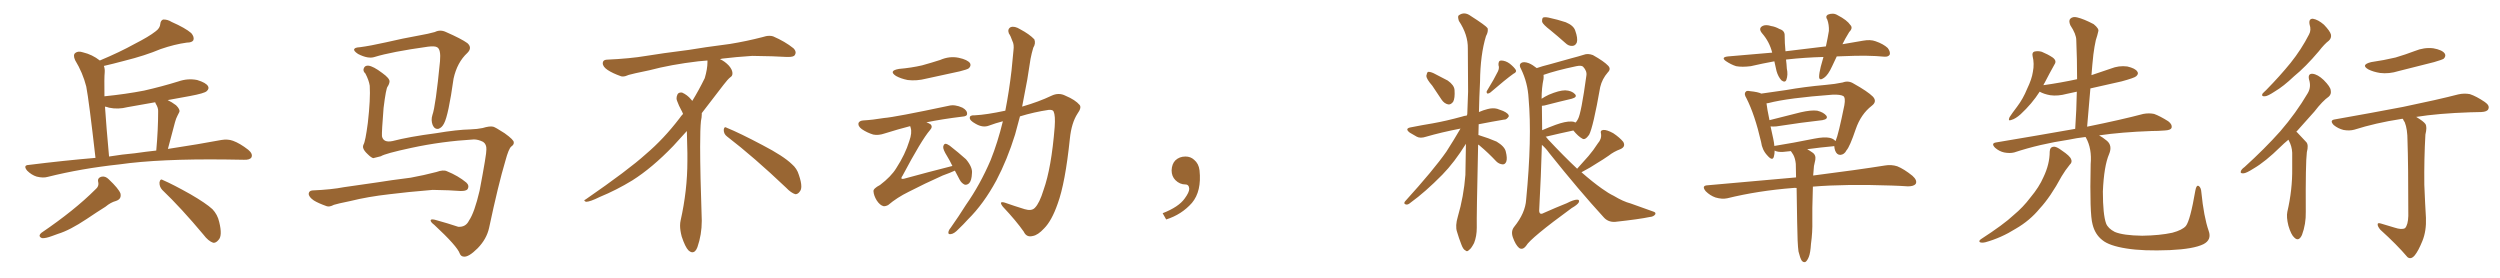 <svg xmlns="http://www.w3.org/2000/svg" xmlns:xlink="http://www.w3.org/1999/xlink" width="1350" height="150"><path fill="#996633" padding="10" d="M51.56 85.25L51.56 85.25Q48.05 54.35 46.58 46.73L46.58 46.73Q44.68 39.26 40.58 32.52L40.58 32.52Q39.26 29.59 40.72 28.56L40.72 28.56Q42.19 27.39 44.82 28.27L44.82 28.27Q49.80 29.44 53.91 32.67L53.91 32.67Q64.75 28.13 72.66 23.73L72.66 23.73Q80.42 19.78 83.94 16.99L83.94 16.99Q86.43 15.23 86.57 12.89L86.57 12.89Q86.72 11.13 88.04 10.55L88.04 10.55Q90.38 10.40 92.72 11.87L92.72 11.87Q100.05 15.09 103.27 17.87L103.27 17.87Q105.03 19.92 104.44 21.68L104.44 21.68Q103.71 23.00 100.93 23.00L100.93 23.00Q94.34 23.88 86.72 26.51L86.72 26.51Q78.37 30.03 67.24 32.81L67.24 32.81Q60.64 34.57 56.10 35.60L56.10 35.60Q56.69 37.21 56.54 39.11L56.54 39.11Q56.25 41.89 56.40 52.00L56.40 52.00Q67.97 50.83 77.78 48.93L77.78 48.93Q87.45 46.73 96.39 43.95L96.39 43.95Q101.51 42.19 106.49 43.21L106.49 43.21Q111.33 44.68 112.35 46.58L112.35 46.58Q113.09 47.90 111.62 49.22L111.62 49.22Q110.45 50.39 102.54 51.86L102.54 51.86Q95.95 53.03 90.53 54.05L90.53 54.05Q92.72 55.08 95.07 56.84L95.07 56.84Q97.41 59.18 96.83 60.50L96.83 60.50Q96.39 61.52 95.80 62.55L95.80 62.55Q95.07 63.87 94.48 66.06L94.48 66.06Q92.58 72.95 90.67 80.42L90.67 80.42Q107.96 77.78 119.53 75.59L119.53 75.59Q123.05 75 125.83 76.03L125.83 76.03Q129.49 77.34 134.03 80.86L134.03 80.86Q136.67 83.06 135.79 84.96L135.79 84.96Q134.91 86.43 131.69 86.28L131.69 86.28Q127.29 86.28 122.31 86.13L122.31 86.13Q86.13 85.69 64.45 88.77L64.45 88.77Q43.95 90.97 25.78 95.51L25.78 95.51Q23.29 96.24 19.78 95.36L19.78 95.36Q16.99 94.48 14.65 92.14L14.65 92.14Q12.30 89.21 15.53 89.06L15.53 89.06Q34.28 86.72 51.56 85.25ZM72.80 82.76L72.80 82.76Q78.96 81.88 84.38 81.30L84.38 81.30Q85.40 70.02 85.40 60.21L85.40 60.21Q85.55 58.30 84.08 55.96L84.08 55.96Q83.79 55.37 83.79 55.22L83.79 55.22Q76.03 56.54 68.85 57.86L68.85 57.86Q63.72 59.18 58.89 58.15L58.89 58.15Q57.71 57.71 56.69 57.57L56.69 57.57Q57.42 68.55 58.89 84.52L58.89 84.52Q66.06 83.35 72.80 82.76ZM51.42 102.39L51.42 102.39Q53.61 100.63 53.03 98.29L53.03 98.29Q52.44 95.95 55.08 95.36L55.08 95.36Q56.98 95.07 58.74 96.83L58.74 96.83Q64.01 101.81 65.04 104.44L65.04 104.44Q65.77 107.52 62.55 108.54L62.55 108.54Q59.77 109.28 56.98 111.62L56.98 111.62Q52.29 114.55 46.88 118.21L46.88 118.21Q37.65 124.37 31.35 126.27L31.35 126.27Q29.88 126.86 28.13 127.44L28.13 127.44Q24.61 128.76 22.71 128.61L22.71 128.61Q20.21 127.59 22.41 125.68L22.41 125.68Q40.28 113.53 51.42 102.39ZM87.60 102.54L87.60 102.54L87.60 102.54Q85.99 100.78 86.13 98.44L86.13 98.44Q86.57 96.24 88.04 97.27L88.04 97.27Q93.46 99.61 102.83 104.88L102.83 104.88Q111.18 109.72 114.70 112.94L114.70 112.94Q117.48 115.87 118.36 119.82L118.36 119.82Q120.26 127.44 117.92 129.64L117.92 129.64Q116.60 131.25 115.14 131.10L115.14 131.10Q112.50 130.22 109.86 126.71L109.86 126.71Q97.85 112.35 87.60 102.54ZM255.91 75.29L255.91 75.29Q238.48 76.32 222.22 79.83L222.22 79.83Q207.86 82.91 205.66 84.38L205.66 84.38Q203.32 84.96 201.56 85.40L201.56 85.40Q200.39 85.11 198.49 83.20L198.49 83.20Q196.58 81.45 196.14 79.98L196.14 79.98Q195.85 79.10 196.29 78.08L196.29 78.08Q197.31 76.46 198.63 66.36L198.63 66.36Q200.10 53.47 199.66 46.29L199.66 46.29Q199.22 43.36 197.31 39.70L197.31 39.70Q195.85 38.38 196.44 36.91L196.44 36.91Q197.02 35.30 198.93 35.45L198.93 35.45Q201.56 35.74 206.40 39.40L206.40 39.40Q210.50 42.33 210.35 44.09L210.35 44.09Q210.21 45.41 209.33 46.73L209.33 46.73Q208.45 47.61 207.13 58.30L207.13 58.30Q206.10 71.19 206.25 73.54L206.25 73.54Q206.98 77.20 211.96 76.17L211.96 76.17Q220.90 73.83 235.55 71.92L235.55 71.92Q246.83 70.02 254.00 69.87L254.00 69.87Q257.81 69.73 260.60 69.14L260.60 69.14Q264.40 67.97 266.31 68.41L266.31 68.41Q267.48 68.70 272.46 71.92L272.46 71.92Q277.59 75.59 277.44 76.90L277.44 76.90Q277.59 78.08 276.12 79.10L276.12 79.10Q274.66 80.27 272.90 86.87L272.90 86.87Q269.09 99.61 264.11 123.05L264.11 123.05Q262.79 129.05 257.96 134.03L257.96 134.03Q252.98 139.01 250.34 138.57L250.34 138.57Q248.88 138.43 248.29 136.96L248.29 136.96Q246.97 133.01 234.52 121.44L234.52 121.44Q232.18 119.68 232.62 118.80L232.62 118.80Q233.06 118.07 235.84 118.95L235.84 118.95Q241.70 120.56 247.41 122.46L247.41 122.46Q251.51 122.75 253.27 119.09L253.27 119.09Q256.20 114.84 258.98 102.98L258.98 102.98Q262.79 82.91 262.65 80.71L262.65 80.71Q262.79 77.93 260.89 76.61L260.89 76.61Q258.25 75.29 255.91 75.29ZM194.38 25.49L194.38 25.49Q199.95 24.76 208.45 22.85L208.45 22.85Q217.09 20.80 226.90 19.04L226.90 19.04Q231.15 18.31 234.81 17.29L234.81 17.29Q237.74 15.82 240.82 17.29L240.82 17.29Q249.17 20.95 252.39 23.29L252.39 23.29Q255.18 25.78 252.39 28.56L252.39 28.56Q246.83 33.69 244.92 42.48L244.92 42.48Q242.14 62.26 239.79 66.65L239.79 66.65Q238.62 68.99 236.72 69.58L236.72 69.58Q234.67 69.87 233.64 67.53L233.64 67.53Q232.62 64.89 233.50 62.11L233.50 62.11Q235.25 57.28 237.60 33.11L237.60 33.11Q238.18 26.51 235.99 25.49L235.99 25.49Q234.81 24.76 231.15 25.20L231.15 25.20Q211.23 27.98 202.29 30.76L202.29 30.76Q198.78 31.93 193.36 29.15L193.36 29.15Q190.72 27.39 191.31 26.51L191.31 26.51Q191.60 25.63 194.38 25.49ZM210.35 104.88L210.35 104.88L210.35 104.88Q198.63 106.20 189.26 108.54L189.26 108.54Q182.08 110.01 180.32 110.60L180.32 110.60Q177.83 111.91 176.37 111.33L176.37 111.33Q171.83 109.72 169.48 108.25L169.48 108.25Q166.70 106.35 166.70 104.59L166.70 104.59Q166.85 102.98 168.75 102.83L168.75 102.83Q179.00 102.39 185.74 101.07L185.74 101.07Q192.04 100.20 204.05 98.44L204.05 98.44Q210.21 97.41 221.78 95.95L221.78 95.95Q228.96 94.63 235.69 92.87L235.69 92.87Q239.36 91.55 241.26 92.43L241.26 92.43Q247.41 94.92 251.81 98.58L251.81 98.58Q253.56 100.20 252.54 102.10L252.54 102.10Q251.66 103.27 248.44 103.13L248.44 103.13Q243.31 102.69 233.64 102.54L233.64 102.54Q226.46 103.13 220.75 103.71L220.75 103.71Q215.63 104.30 210.35 104.88ZM392.58 73.68L392.58 73.68Q390.82 72.36 390.82 70.17L390.82 70.17Q390.97 68.70 391.70 68.70L391.70 68.70Q391.99 68.70 392.43 68.99L392.43 68.99Q399.32 71.78 411.77 78.37L411.77 78.37Q423.05 84.23 427.59 88.62L427.59 88.62Q430.37 90.97 431.40 94.48L431.40 94.48Q432.71 98.29 432.71 100.63L432.71 100.63Q432.71 102.39 431.98 103.27L431.98 103.27Q430.96 104.88 429.49 104.88L429.49 104.88Q427.15 104.15 424.51 101.37L424.51 101.37Q407.08 84.81 392.58 73.68ZM382.03 33.54L382.03 33.54L382.03 32.67Q379.25 32.96 377.05 33.11L377.05 33.11Q362.26 34.86 350.68 37.94L350.68 37.94Q341.46 39.84 339.55 40.43L339.55 40.43Q337.65 41.31 336.33 41.31L336.33 41.31Q335.74 41.31 335.30 41.16L335.30 41.16Q330.76 39.55 328.13 37.79L328.13 37.79Q325.49 36.04 325.49 34.13L325.49 34.13L325.49 33.98Q325.63 32.37 327.54 32.23L327.54 32.23Q340.43 31.64 348.93 30.18L348.93 30.18Q356.84 28.86 371.92 26.95L371.92 26.95Q379.54 25.63 394.19 23.73L394.19 23.73Q403.13 22.27 411.62 20.07L411.62 20.07Q413.82 19.34 415.43 19.34L415.43 19.34Q416.60 19.34 417.48 19.63L417.48 19.63Q423.93 22.41 428.47 26.07L428.47 26.07Q429.64 27.25 429.64 28.42L429.64 28.42Q429.64 29.00 429.20 29.74L429.20 29.74Q428.61 30.76 425.68 30.76L425.68 30.76L424.95 30.76Q418.21 30.32 406.20 30.18L406.20 30.18Q397.27 30.76 390.09 31.64L390.09 31.64Q389.21 31.79 388.77 31.93L388.77 31.93Q391.41 33.11 393.60 35.45L393.60 35.45Q395.36 37.50 395.51 39.26L395.51 39.26L395.51 39.84Q395.51 41.02 394.34 41.75L394.34 41.75Q393.02 42.77 390.67 45.85L390.67 45.85Q384.23 54.35 378.96 61.08L378.96 61.08L378.96 61.82Q378.96 63.28 378.52 65.33L378.52 65.33Q378.08 69.43 378.08 79.25L378.08 79.25Q378.08 93.46 378.96 119.24L378.96 119.24Q378.96 126.71 376.61 133.45L376.61 133.45Q375.59 136.23 373.83 136.23L373.83 136.23Q372.95 136.23 371.78 135.21L371.78 135.21Q370.02 133.45 368.12 127.73L368.12 127.73Q367.24 124.37 367.24 121.88L367.24 121.88Q367.24 120.26 367.53 119.09L367.53 119.09Q371.19 102.83 371.19 87.01L371.19 87.01L371.19 82.62Q371.04 76.61 370.90 70.75L370.90 70.75Q366.80 75.29 363.57 78.81L363.57 78.81Q352.15 90.67 341.46 97.41L341.46 97.41Q332.81 102.69 323.88 106.35L323.88 106.35Q318.60 108.98 316.41 108.98L316.41 108.98Q315.53 108.54 315.53 108.25L315.53 108.25Q315.53 107.96 316.26 107.67L316.26 107.67Q339.40 91.70 348.78 83.20L348.78 83.20Q358.45 75 366.94 63.87L366.94 63.87Q367.82 62.55 368.85 61.52L368.85 61.52Q368.41 60.35 367.82 59.33L367.82 59.33Q366.65 57.28 365.63 54.49L365.63 54.49Q365.33 53.76 365.33 53.03L365.33 53.03Q365.33 52.00 365.92 50.83L365.92 50.83Q366.50 49.95 367.82 49.95L367.82 49.95L368.26 49.95Q371.19 51.27 373.10 53.61L373.10 53.61Q373.39 53.91 373.83 54.49L373.83 54.49Q377.34 48.78 380.57 42.19L380.57 42.19Q382.03 37.21 382.03 33.54ZM485.45 37.21L485.45 37.21Q492.19 36.62 497.90 35.30L497.90 35.30Q503.17 33.84 507.71 32.37L507.71 32.37Q512.70 30.18 517.68 31.20L517.68 31.20Q522.51 32.23 523.83 34.13L523.83 34.13Q524.56 35.60 523.10 36.91L523.10 36.91Q522.36 37.50 518.26 38.53L518.26 38.53Q509.03 40.58 500.10 42.48L500.10 42.48Q494.97 43.80 490.14 43.21L490.14 43.21Q486.47 42.48 483.84 41.02L483.84 41.02Q479.59 38.23 485.45 37.21ZM515.63 92.14L515.63 92.14Q513.13 93.31 509.03 94.78L509.03 94.78Q499.22 99.17 490.72 103.56L490.72 103.56Q484.42 106.64 479.59 110.74L479.59 110.74Q478.13 111.47 477.10 111.33L477.10 111.33Q475.20 110.89 473.44 108.25L473.44 108.25Q471.83 105.62 471.68 103.27L471.68 103.27Q471.53 101.81 475.20 99.90L475.20 99.90Q481.20 95.36 483.98 90.82L483.98 90.82Q488.82 83.35 491.02 76.17L491.02 76.17Q492.63 71.63 491.75 68.99L491.75 68.99Q491.60 68.26 491.46 68.12L491.46 68.12Q485.16 69.73 477.69 72.07L477.69 72.07Q474.32 73.24 471.53 72.66L471.53 72.66Q468.16 71.63 465.38 69.73L465.38 69.73Q463.18 68.12 463.62 66.36L463.62 66.36Q464.21 65.19 466.11 65.04L466.11 65.04Q471.24 64.75 477.39 63.72L477.39 63.72Q483.25 63.28 512.26 57.13L512.26 57.13Q515.63 56.25 519.73 58.15L519.73 58.15Q522.36 59.62 522.22 61.52L522.22 61.52Q522.22 62.84 519.58 62.99L519.58 62.99Q508.74 64.31 500.24 66.06L500.24 66.06Q501.56 66.50 502.44 67.09L502.44 67.09Q503.91 68.41 502.15 70.31L502.15 70.31Q497.61 75.59 487.35 94.92L487.35 94.92Q486.47 96.09 486.91 96.53L486.91 96.53Q487.06 96.68 488.09 96.53L488.09 96.53Q501.42 92.87 514.16 89.65L514.16 89.65Q514.16 89.65 514.31 89.65L514.31 89.65Q512.84 86.57 511.38 84.23L511.38 84.23Q509.18 80.71 509.33 79.25L509.33 79.25Q509.62 77.78 510.50 77.64L510.50 77.64Q511.38 77.64 512.84 78.66L512.84 78.66Q517.53 82.32 521.63 85.99L521.63 85.99Q525.29 90.38 524.85 93.60L524.85 93.60Q524.71 97.41 523.39 98.88L523.39 98.88Q522.36 99.90 521.04 99.76L521.04 99.76Q519.29 99.02 518.26 97.12L518.26 97.12Q516.94 94.48 515.63 92.14ZM541.55 65.48L541.55 65.48L541.55 65.48Q537.60 66.50 534.08 67.82L534.08 67.82Q530.71 69.14 526.76 66.80L526.76 66.80Q523.54 65.04 523.68 63.57L523.68 63.57Q523.68 62.11 526.46 62.26L526.46 62.26Q532.62 61.96 542.87 59.77L542.87 59.77Q544.92 49.37 546.24 37.94L546.24 37.94Q546.83 32.23 547.27 27.25L547.27 27.25Q547.71 24.02 546.68 22.12L546.68 22.12Q545.80 19.48 544.78 18.02L544.78 18.02Q543.90 15.67 545.80 14.65L545.80 14.65Q547.85 13.92 550.93 15.82L550.93 15.82Q555.91 18.46 558.54 21.24L558.54 21.24Q559.42 23.44 557.96 25.78L557.96 25.78Q557.08 28.71 556.49 31.79L556.49 31.79Q555.62 37.06 554.74 42.92L554.74 42.92Q553.42 50.10 551.95 57.57L551.95 57.57Q561.04 54.93 567.77 51.71L567.77 51.71Q571.73 49.80 575.39 51.71L575.39 51.71Q580.66 53.91 583.01 56.69L583.01 56.69Q584.18 58.15 581.84 61.38L581.84 61.38Q578.61 66.36 577.73 74.85L577.73 74.85Q575.24 98.88 571.14 110.01L571.14 110.01Q567.92 119.24 563.82 123.34L563.82 123.34Q560.45 127.00 557.67 127.44L557.67 127.44Q554.30 128.32 552.83 125.10L552.83 125.10Q548.73 119.24 541.55 111.62L541.55 111.62Q539.06 108.40 542.58 109.42L542.58 109.42Q547.56 111.18 553.27 112.94L553.27 112.94Q557.08 114.11 558.84 112.21L558.84 112.21Q561.33 109.72 563.53 102.54L563.53 102.54Q567.77 90.67 569.53 68.55L569.53 68.55Q569.97 62.40 568.95 60.21L568.95 60.21Q568.51 59.18 566.31 59.33L566.31 59.33Q558.40 60.50 550.78 62.84L550.78 62.84Q549.46 67.68 548.14 72.66L548.14 72.66Q543.90 86.28 538.04 97.41L538.04 97.41Q531.15 110.16 522.66 118.51L522.66 118.51Q520.31 121.14 517.53 123.78L517.53 123.78Q515.19 126.27 513.43 126.42L513.43 126.42Q511.67 126.71 512.26 124.80L512.26 124.80Q512.55 123.93 513.43 122.90L513.43 122.90Q517.68 116.89 521.63 110.60L521.63 110.60Q529.25 99.76 534.96 86.43L534.96 86.43Q538.77 76.90 541.55 65.48ZM647.75 91.99L647.75 91.99L647.75 91.99Q648.93 103.27 643.65 109.57L643.65 109.57Q638.09 115.87 629.74 118.51L629.74 118.51L627.83 115.14Q636.47 111.77 639.70 107.23L639.70 107.23Q642.19 103.86 642.19 101.95L642.19 101.95Q642.04 99.61 640.14 99.61L640.14 99.61Q637.06 99.61 634.72 97.27L634.72 97.27Q632.67 95.21 632.67 91.99L632.67 91.99Q632.81 88.48 634.72 86.57L634.72 86.57Q636.91 84.52 640.14 84.52L640.14 84.52Q642.92 84.52 644.82 86.28L644.82 86.28Q647.31 88.33 647.75 91.99ZM773.44 46.29L773.44 46.29Q770.36 42.77 770.21 41.02L770.21 41.02Q770.51 39.26 771.09 38.82L771.09 38.82Q772.27 38.67 774.17 39.55L774.17 39.55Q778.13 41.60 781.79 43.51L781.79 43.51Q785.30 46.00 785.45 48.63L785.45 48.63Q785.74 53.03 784.72 54.93L784.72 54.93Q783.54 56.54 782.08 56.40L782.08 56.40Q779.88 55.96 778.42 53.76L778.42 53.76Q775.78 49.80 773.44 46.29ZM808.89 38.53L808.89 38.53Q809.77 36.62 809.18 35.16L809.18 35.16Q809.03 32.81 810.50 32.67L810.50 32.67Q812.99 32.67 815.33 34.42L815.33 34.42Q817.68 36.33 818.55 37.79L818.55 37.79Q819.14 38.96 817.24 39.84L817.24 39.84Q813.13 42.77 804.79 49.95L804.79 49.95Q804.05 50.54 803.17 50.54L803.17 50.54Q802.44 49.80 803.03 48.93L803.03 48.93Q806.98 42.48 808.89 38.53ZM798.19 78.08L798.19 78.08Q797.31 117.19 797.46 122.90L797.46 122.90Q797.46 127.59 796.00 131.25L796.00 131.25Q794.38 134.33 793.36 134.91L793.36 134.91Q792.19 136.23 791.31 135.21L791.31 135.21Q790.14 134.77 789.11 131.98L789.11 131.98Q787.79 128.61 786.77 125.10L786.77 125.10Q785.74 122.02 787.21 117.04L787.21 117.04Q790.43 106.05 791.31 94.48L791.31 94.48Q791.46 85.69 791.60 77.64L791.60 77.64Q785.45 87.60 778.86 94.34L778.86 94.34Q769.63 103.71 761.72 109.42L761.72 109.42Q760.40 110.60 759.38 110.45L759.38 110.45Q757.76 110.16 758.64 108.84L758.64 108.84Q774.32 91.55 781.05 81.88L781.05 81.88Q785.01 75.73 788.67 69.43L788.67 69.43Q778.13 71.48 770.07 73.83L770.07 73.83Q766.99 74.85 765.09 73.83L765.09 73.83Q763.04 72.66 761.28 71.63L761.28 71.63Q758.20 69.29 762.16 68.70L762.16 68.70Q768.02 67.53 773.44 66.65L773.44 66.65Q780.91 65.33 789.40 62.99L789.40 62.99Q790.58 62.55 792.04 62.40L792.04 62.40Q792.19 62.11 792.33 61.67L792.33 61.67Q792.63 55.37 792.77 49.51L792.77 49.51Q792.77 36.91 792.63 26.22L792.63 26.22Q792.77 18.75 787.79 11.28L787.79 11.28Q787.06 8.94 787.65 8.35L787.65 8.35Q790.72 6.01 794.24 8.64L794.24 8.64Q802.29 13.77 803.32 15.23L803.32 15.23Q803.76 17.14 802.44 19.48L802.44 19.48Q799.37 29.44 799.22 44.09L799.22 44.09Q798.78 52.88 798.63 60.50L798.63 60.50Q800.98 59.47 803.32 58.89L803.32 58.89Q806.10 58.15 808.45 58.74L808.45 58.74Q810.64 59.47 811.67 59.91L811.67 59.91Q814.89 61.38 814.75 62.84L814.75 62.84Q813.57 64.75 812.11 64.60L812.11 64.60Q805.96 65.63 798.49 67.09L798.49 67.09Q798.34 70.17 798.34 72.95L798.34 72.95Q798.78 72.95 798.93 73.10L798.93 73.10Q803.76 74.56 808.15 76.46L808.15 76.46Q812.55 79.10 813.13 81.88L813.13 81.88Q814.01 85.40 813.43 87.16L813.43 87.16Q812.84 88.77 811.52 88.77L811.52 88.77Q809.47 88.62 808.01 87.16L808.01 87.16Q803.61 82.47 799.22 78.81L799.22 78.81Q798.63 78.22 798.19 78.08ZM837.16 16.26L837.16 16.26Q833.35 13.33 832.76 11.87L832.76 11.87Q832.62 10.11 833.20 9.52L833.20 9.52Q834.08 9.08 836.28 9.52L836.28 9.52Q841.11 10.55 845.51 12.01L845.51 12.01Q849.76 13.77 850.63 16.55L850.63 16.55Q852.10 20.65 851.51 22.85L851.51 22.85Q850.78 24.61 849.32 24.76L849.32 24.76Q847.12 25.05 845.21 23.14L845.21 23.14Q841.11 19.48 837.16 16.26ZM851.66 91.11L851.66 91.11Q855.03 87.45 857.81 84.23L857.81 84.23Q860.45 81.15 862.79 77.49L862.79 77.49Q864.99 75 864.55 72.22L864.55 72.22Q863.96 70.31 865.87 70.17L865.87 70.17Q867.63 70.02 871.14 71.92L871.14 71.92Q874.66 74.27 876.56 76.61L876.56 76.61Q878.03 79.25 874.95 80.57L874.95 80.57Q871.44 81.88 868.65 84.08L868.65 84.08Q865.72 86.13 862.50 88.04L862.50 88.04Q859.28 90.23 854.00 93.02L854.00 93.02Q860.01 98.29 864.99 101.81L864.99 101.81Q868.65 104.44 871.44 105.76L871.44 105.76Q876.56 108.84 880.52 109.86L880.52 109.86Q886.52 112.06 892.82 114.26L892.82 114.26Q894.29 114.70 893.85 115.72L893.85 115.72Q892.97 117.04 890.77 117.19L890.77 117.19Q885.35 118.36 872.02 119.82L872.02 119.82Q868.21 119.97 865.87 117.19L865.87 117.19Q852.83 102.98 836.57 82.62L836.57 82.62Q834.81 80.13 832.62 78.22L832.62 78.22Q832.18 94.48 831.15 113.82L831.15 113.82Q831.30 116.31 833.64 114.99L833.64 114.99Q840.23 112.06 846.09 109.72L846.09 109.72Q849.76 107.81 851.66 107.81L851.66 107.81Q853.13 107.81 852.54 109.28L852.54 109.28Q851.81 110.60 848.73 112.35L848.73 112.35Q826.46 128.61 824.12 132.71L824.12 132.71Q822.22 135.21 820.31 133.89L820.31 133.89Q818.41 132.28 816.94 128.17L816.94 128.17Q815.77 124.80 817.68 122.46L817.68 122.46Q823.68 114.99 824.12 107.81L824.12 107.81Q827.34 74.71 825.44 53.17L825.44 53.17Q825 44.68 821.34 37.21L821.34 37.21Q820.02 35.01 821.48 33.98L821.48 33.98Q822.80 33.11 825.59 34.13L825.59 34.13Q827.64 35.01 829.83 36.77L829.83 36.77Q832.76 35.74 836.87 34.72L836.87 34.72Q843.46 32.81 848.44 31.49L848.44 31.49Q852.39 30.47 855.18 29.59L855.18 29.59Q857.37 28.71 860.16 29.74L860.16 29.74Q866.16 33.11 868.36 35.45L868.36 35.45Q870.12 37.21 868.21 39.11L868.21 39.11Q865.14 42.63 864.11 47.02L864.11 47.02L864.11 47.02Q860.30 68.70 858.11 72.80L858.11 72.80Q855.91 75.88 854.44 74.85L854.44 74.85Q852.25 73.68 849.61 70.46L849.61 70.46Q842.72 71.92 834.67 73.83L834.67 73.83Q835.25 74.27 835.84 75.15L835.84 75.15Q844.48 84.38 851.66 91.11ZM848.44 65.63L848.44 65.63L848.44 65.63Q850.05 65.63 850.63 66.21L850.63 66.21Q851.51 65.63 852.10 64.31L852.10 64.31Q853.86 61.23 856.64 40.87L856.64 40.87Q857.08 38.38 854.88 36.04L854.88 36.04Q854.00 35.16 851.22 35.74L851.22 35.74Q840.09 38.09 833.50 40.43L833.50 40.43Q833.64 41.60 833.50 42.63L833.50 42.63Q832.47 47.46 832.47 53.32L832.47 53.32Q834.23 52.15 836.43 51.12L836.43 51.12Q841.99 48.78 845.21 48.78L845.21 48.78Q848.73 48.93 850.49 50.83L850.49 50.83Q851.95 52.44 848.73 53.32L848.73 53.32Q842.43 54.79 833.94 56.98L833.94 56.98Q833.20 57.13 832.62 57.13L832.62 57.13Q832.62 63.28 832.76 70.31L832.76 70.31Q836.13 68.85 840.09 67.38L840.09 67.38Q845.36 65.48 848.44 65.63ZM984.67 30.76L984.67 30.76Q974.41 31.05 965.19 32.08L965.19 32.08Q964.60 32.08 964.45 32.23L964.45 32.23Q964.75 34.42 964.89 37.06L964.89 37.06Q965.63 40.43 964.60 43.21L964.60 43.21Q963.87 44.82 961.96 43.36L961.96 43.36Q960.21 41.46 959.33 38.38L959.33 38.38Q958.74 35.74 958.15 33.11L958.15 33.11Q951.71 34.28 945.41 35.74L945.41 35.74Q940.72 36.33 937.50 35.74L937.50 35.74Q934.72 34.86 931.93 32.96L931.93 32.96Q929.15 30.91 933.11 30.47L933.11 30.47Q945.41 29.44 956.98 28.42L956.98 28.42Q955.52 22.56 951.56 18.02L951.56 18.02Q949.22 15.23 952.00 13.92L952.00 13.92Q953.76 13.18 956.40 14.06L956.40 14.06Q958.59 14.36 960.94 15.67L960.94 15.67Q963.87 16.55 963.72 19.34L963.72 19.34Q963.72 23.14 964.16 27.69L964.16 27.69Q975.73 26.37 985.99 25.05L985.99 25.05Q987.01 20.36 987.60 16.70L987.60 16.70Q987.74 13.33 986.72 10.55L986.72 10.55Q985.55 8.94 987.01 7.91L987.01 7.91Q989.94 6.74 992.29 8.20L992.29 8.20Q997.41 10.84 999.17 13.48L999.17 13.48Q1000.78 15.09 998.58 17.29L998.58 17.29Q996.24 21.09 994.92 23.88L994.92 23.88Q1000.63 22.85 1006.05 21.97L1006.05 21.97Q1010.01 21.24 1012.79 22.27L1012.79 22.27Q1017.04 23.73 1019.38 25.93L1019.38 25.93Q1021.00 28.13 1020.41 29.59L1020.41 29.59Q1019.53 30.76 1017.63 30.62L1017.63 30.62Q1008.69 29.74 995.95 30.32L995.95 30.32Q993.75 30.32 991.85 30.47L991.85 30.47Q990.38 33.40 989.36 35.74L989.36 35.74Q987.16 40.58 984.96 42.04L984.96 42.04Q982.47 43.80 982.32 41.60L982.32 41.60Q982.32 39.55 983.20 36.04L983.20 36.04Q984.08 33.11 984.67 30.76ZM977.93 131.69L977.93 131.69Q977.64 136.52 976.76 138.72L976.76 138.72Q975.88 140.92 974.85 141.50L974.85 141.50Q973.83 141.80 972.95 140.77L972.95 140.77Q972.07 139.45 971.19 135.79L971.19 135.79Q970.61 131.84 970.46 119.82L970.46 119.82Q970.31 109.57 970.17 101.51L970.17 101.51Q969.14 101.37 968.26 101.51L968.26 101.51Q949.37 102.98 932.67 107.08L932.67 107.08Q929.88 107.67 926.37 106.64L926.37 106.64Q923.44 105.62 921.09 103.27L921.09 103.27Q918.60 100.20 922.12 100.05L922.12 100.05Q947.75 97.71 969.87 95.80L969.87 95.80Q969.87 91.70 969.73 88.48L969.73 88.48Q969.43 85.55 968.41 83.64L968.41 83.64Q967.97 82.91 967.38 82.03L967.38 82.03Q967.09 81.74 967.09 81.59L967.09 81.59Q964.75 81.88 962.84 82.03L962.84 82.03Q959.77 82.18 958.30 81.30L958.30 81.30Q958.30 83.20 957.86 84.67L957.86 84.67Q957.13 87.16 954.35 83.94L954.35 83.94Q951.56 81.01 950.98 76.61L950.98 76.61Q947.61 61.96 943.07 53.03L943.07 53.03Q941.60 50.68 942.63 49.66L942.63 49.66Q943.07 48.78 944.97 49.22L944.97 49.22Q949.37 49.66 951.12 50.54L951.12 50.54Q956.84 49.66 964.45 48.63L964.45 48.63Q974.27 46.88 985.84 45.85L985.84 45.85Q990.97 45.41 995.07 44.53L995.07 44.53Q998.14 43.36 1000.93 45.12L1000.93 45.12Q1008.54 49.37 1011.33 52.15L1011.33 52.15Q1013.82 54.79 1010.74 57.13L1010.74 57.13Q1004.88 61.67 1002.10 69.73L1002.10 69.73Q998.88 79.25 997.12 81.15L997.12 81.15Q995.95 83.50 993.75 83.64L993.75 83.64Q991.85 83.64 990.97 81.30L990.97 81.30Q990.53 79.98 990.53 78.96L990.53 78.96Q990.23 78.81 990.09 78.96L990.09 78.96Q983.50 79.54 975.88 80.57L975.88 80.57Q977.20 81.30 978.66 82.32L978.66 82.32Q980.71 83.64 980.27 86.28L980.27 86.28Q979.98 87.74 979.54 89.65L979.54 89.65Q979.39 90.82 979.25 93.16L979.25 93.16Q979.10 93.90 979.10 94.78L979.10 94.78Q1003.27 91.70 1017.92 89.36L1017.92 89.36Q1021.29 88.77 1024.51 89.79L1024.51 89.79Q1028.17 91.26 1032.71 94.92L1032.71 94.92Q1035.50 97.41 1034.47 99.32L1034.47 99.32Q1033.45 100.63 1030.22 100.63L1030.22 100.63Q1026.12 100.34 1021.58 100.20L1021.58 100.20Q996.53 99.32 978.96 100.78L978.96 100.78Q978.52 114.70 978.66 119.09L978.66 119.09Q978.81 125.39 977.93 131.69ZM957.57 75L957.57 75L957.57 75Q958.01 77.05 958.15 78.81L958.15 78.81Q968.26 77.20 979.83 74.85L979.83 74.85Q985.11 73.83 987.89 74.41L987.89 74.41Q990.09 74.85 991.11 76.17L991.11 76.17Q991.11 76.03 991.26 76.03L991.26 76.03Q992.72 72.80 995.95 56.84L995.95 56.84Q996.68 52.73 995.36 51.86L995.36 51.86Q993.75 50.98 989.65 51.12L989.65 51.12Q965.63 52.88 954.93 55.66L954.93 55.66Q954.35 55.81 953.91 55.81L953.91 55.81Q954.20 58.59 955.52 64.89L955.52 64.89Q962.99 62.99 972.36 60.64L972.36 60.64Q978.08 59.33 981.30 59.77L981.30 59.77Q984.81 60.64 986.28 62.55L986.28 62.55Q987.30 64.31 984.08 64.89L984.08 64.89Q973.39 66.06 959.18 68.26L959.18 68.26Q957.42 68.41 956.10 68.26L956.10 68.26Q956.69 71.34 957.57 75ZM1106.84 81.88L1106.84 81.88Q1106.98 79.39 1108.89 79.25L1108.89 79.25Q1110.35 78.96 1113.43 81.30L1113.43 81.30Q1117.82 84.23 1118.41 85.99L1118.41 85.99Q1119.14 87.60 1117.68 88.92L1117.68 88.92Q1115.19 91.99 1113.28 95.21L1113.28 95.21Q1107.28 106.35 1101.42 112.65L1101.42 112.65Q1096.14 119.09 1088.53 123.49L1088.53 123.49Q1080.62 128.47 1072.12 130.81L1072.12 130.81Q1070.21 131.25 1069.19 130.81L1069.19 130.81Q1068.31 130.22 1069.63 129.20L1069.63 129.20Q1082.08 121.14 1087.35 116.16L1087.35 116.16Q1092.48 111.91 1096.44 106.64L1096.44 106.64Q1101.12 101.07 1103.47 95.65L1103.47 95.65Q1106.84 88.62 1106.84 81.88ZM1192.68 124.66L1192.68 124.66L1192.68 124.66Q1194.43 129.49 1189.89 131.84L1189.89 131.84Q1184.62 134.47 1171.73 135.06L1171.73 135.06Q1157.23 135.64 1148.29 134.18L1148.29 134.18Q1138.92 132.71 1135.25 129.64L1135.25 129.64Q1131.30 126.56 1129.98 121.14L1129.98 121.14Q1128.37 115.58 1128.96 88.62L1128.96 88.62Q1129.69 80.27 1126.46 74.41L1126.46 74.41Q1126.32 74.12 1126.17 73.97L1126.17 73.97Q1121.19 74.56 1117.09 75.44L1117.09 75.44Q1101.42 77.78 1087.65 82.32L1087.65 82.32Q1085.30 82.91 1082.23 82.32L1082.23 82.32Q1079.59 81.74 1077.39 79.83L1077.39 79.83Q1074.90 77.34 1077.98 76.90L1077.98 76.90Q1100.68 73.10 1120.61 69.58L1120.61 69.58Q1121.34 58.89 1121.48 49.51L1121.48 49.51Q1118.41 50.10 1116.06 50.68L1116.06 50.68Q1111.23 52.00 1107.13 51.42L1107.13 51.42Q1103.76 50.83 1101.42 49.51L1101.42 49.51Q1097.31 55.96 1091.16 61.67L1091.16 61.67Q1088.38 64.16 1086.18 64.75L1086.18 64.75Q1084.13 65.63 1085.16 63.28L1085.16 63.28Q1086.47 61.23 1089.26 57.57L1089.26 57.57Q1092.48 53.32 1094.68 47.90L1094.68 47.90Q1097.17 42.77 1097.75 38.82L1097.75 38.82Q1098.63 34.42 1097.61 30.32L1097.61 30.32Q1097.17 28.27 1098.63 27.83L1098.63 27.83Q1100.68 27.39 1102.59 27.98L1102.59 27.98Q1105.81 29.30 1108.45 31.05L1108.45 31.05Q1110.79 32.81 1109.47 34.72L1109.47 34.72Q1106.84 39.40 1104.05 44.82L1104.05 44.82Q1103.61 45.41 1103.47 46.00L1103.47 46.00Q1112.84 44.68 1121.63 42.77L1121.63 42.77Q1121.63 31.79 1121.19 21.68L1121.19 21.68Q1121.19 18.46 1117.97 13.62L1117.97 13.62Q1116.94 11.13 1117.97 10.11L1117.97 10.11Q1119.29 8.79 1121.63 9.38L1121.63 9.38Q1125.29 10.25 1130.57 13.04L1130.57 13.04Q1133.64 15.53 1133.06 16.99L1133.06 16.99Q1132.62 19.04 1131.74 21.68L1131.74 21.68Q1131.01 24.90 1130.42 29.44L1130.42 29.44Q1129.83 34.86 1129.39 40.58L1129.39 40.58Q1134.81 38.82 1139.79 37.06L1139.79 37.06Q1144.19 35.30 1148.73 35.89L1148.73 35.89Q1153.13 36.91 1154.15 38.67L1154.15 38.67Q1155.03 39.84 1153.56 41.16L1153.56 41.16Q1152.69 42.04 1145.65 43.95L1145.65 43.95Q1136.87 45.85 1128.81 47.75L1128.81 47.75Q1127.93 57.71 1127.05 68.41L1127.05 68.41Q1145.80 64.60 1157.37 61.52L1157.37 61.52Q1160.45 60.94 1163.23 61.52L1163.23 61.52Q1166.46 62.70 1170.85 65.48L1170.85 65.48Q1173.19 67.24 1172.61 69.14L1172.61 69.14Q1172.02 70.31 1168.95 70.46L1168.95 70.46Q1165.43 70.75 1161.77 70.75L1161.77 70.75Q1145.51 71.34 1133.50 73.10L1133.50 73.10Q1135.40 74.12 1137.74 76.03L1137.74 76.03Q1140.82 78.66 1138.92 83.20L1138.92 83.20Q1136.13 89.65 1135.55 103.42L1135.55 103.42Q1135.55 115.87 1137.30 120.70L1137.30 120.70Q1138.33 123.34 1141.99 125.24L1141.99 125.24Q1146.53 127.15 1156.79 127.29L1156.79 127.29Q1166.31 127.15 1173.05 125.68L1173.05 125.68Q1178.47 124.22 1180.37 122.02L1180.37 122.02Q1182.71 119.09 1185.50 102.83L1185.50 102.83Q1186.08 99.61 1187.40 100.49L1187.40 100.49Q1188.57 101.37 1188.72 103.71L1188.72 103.71Q1190.04 117.04 1192.68 124.66ZM1247.17 13.18L1247.17 13.18Q1246.58 10.11 1248.93 10.11L1248.93 10.11Q1251.71 10.55 1254.93 13.33L1254.93 13.33Q1258.30 16.85 1258.74 18.75L1258.74 18.75Q1259.03 20.65 1257.57 21.97L1257.57 21.97Q1255.22 23.73 1252.15 27.69L1252.15 27.69Q1244.97 36.18 1238.82 41.16L1238.82 41.16Q1232.96 46.73 1228.42 49.37L1228.42 49.37Q1224.46 52.00 1223.00 52.00L1223.00 52.00Q1221.09 52.15 1221.68 50.68L1221.68 50.68Q1222.27 49.95 1223.73 48.63L1223.73 48.63Q1231.20 41.02 1236.91 33.98L1236.91 33.98Q1242.77 26.66 1246.88 18.60L1246.88 18.60Q1248.19 16.26 1247.17 13.18ZM1235.74 75.44L1235.74 75.44Q1233.25 77.49 1231.35 79.39L1231.35 79.39Q1223.29 87.30 1216.99 90.97L1216.99 90.97Q1212.89 93.60 1211.43 93.60L1211.43 93.60Q1209.52 93.75 1210.11 92.29L1210.11 92.29Q1210.55 91.26 1212.01 90.23L1212.01 90.23Q1223.00 80.27 1231.35 70.90L1231.35 70.90Q1239.84 61.08 1246.14 50.39L1246.14 50.39Q1248.19 47.02 1246.88 42.92L1246.88 42.92Q1246.14 39.70 1248.78 39.84L1248.78 39.84Q1251.56 40.14 1254.79 43.21L1254.79 43.21Q1258.45 46.88 1258.59 48.78L1258.59 48.78Q1259.03 50.83 1257.57 52.15L1257.57 52.15Q1254.20 54.49 1249.80 60.21L1249.80 60.21Q1244.53 66.21 1239.99 71.19L1239.99 71.19Q1240.43 71.34 1240.87 71.92L1240.87 71.92Q1242.77 73.97 1245.41 76.76L1245.41 76.76Q1246.73 78.22 1245.70 82.18L1245.70 82.18Q1244.97 88.04 1245.12 114.40L1245.12 114.40Q1245.26 121.00 1243.07 126.86L1243.07 126.86Q1241.31 130.66 1238.96 128.32L1238.96 128.32Q1237.21 126.86 1235.74 121.88L1235.74 121.88Q1234.57 117.19 1235.16 114.40L1235.16 114.40Q1237.94 102.39 1237.79 90.82L1237.79 90.82Q1237.79 86.57 1237.79 82.47L1237.79 82.47Q1237.65 78.96 1235.89 75.73L1235.89 75.73Q1235.74 75.59 1235.74 75.44ZM1280.42 33.54L1280.42 33.54Q1287.45 32.52 1293.60 31.05L1293.60 31.05Q1299.02 29.44 1304.00 27.54L1304.00 27.54Q1308.98 25.49 1313.96 26.07L1313.96 26.07Q1318.80 26.95 1320.12 28.86L1320.12 28.86Q1321.00 30.18 1319.68 31.64L1319.68 31.64Q1318.95 32.23 1314.40 33.54L1314.40 33.54Q1304.59 36.04 1295.21 38.38L1295.21 38.38Q1290.09 39.99 1285.25 39.40L1285.25 39.40Q1281.59 38.82 1278.96 37.50L1278.96 37.50Q1274.56 35.01 1280.42 33.54ZM1293.02 122.90L1293.02 122.90L1293.02 122.90Q1296.97 124.22 1298.73 123.19L1298.73 123.19Q1300.34 121.44 1300.49 116.60L1300.49 116.60Q1300.49 88.33 1300.05 76.03L1300.05 76.03Q1300.05 69.73 1298.58 66.06L1298.58 66.06Q1297.71 64.75 1297.56 64.16L1297.56 64.16Q1296.83 64.16 1296.24 64.31L1296.24 64.31Q1282.91 66.36 1271.34 70.02L1271.34 70.02Q1268.70 70.75 1265.48 70.17L1265.48 70.17Q1262.55 69.43 1260.21 67.53L1260.21 67.53Q1257.71 64.89 1260.94 64.45L1260.94 64.45Q1280.86 60.94 1297.71 57.71L1297.71 57.71Q1316.75 53.76 1327.44 50.98L1327.44 50.98Q1330.66 50.24 1333.74 50.83L1333.74 50.83Q1337.26 52.00 1341.80 55.08L1341.80 55.08Q1344.58 56.98 1343.70 58.89L1343.70 58.89Q1343.12 60.35 1339.89 60.50L1339.89 60.50Q1337.11 60.64 1333.89 60.64L1333.89 60.64Q1316.60 61.23 1304.74 63.13L1304.74 63.13Q1308.69 65.48 1309.72 66.94L1309.72 66.94Q1310.74 68.55 1309.72 72.66L1309.72 72.66Q1308.98 85.69 1309.13 99.76L1309.13 99.76Q1309.57 110.60 1310.01 117.63L1310.01 117.63Q1310.30 124.66 1308.11 130.08L1308.11 130.08Q1305.91 135.50 1304.00 137.84L1304.00 137.84Q1301.95 140.33 1300.05 138.87L1300.05 138.87Q1294.34 132.13 1285.40 124.07L1285.40 124.07Q1283.94 122.31 1283.94 121.29L1283.94 121.29Q1283.79 120.12 1285.69 120.70L1285.69 120.70Q1289.79 121.88 1293.02 122.90Z"/></svg>